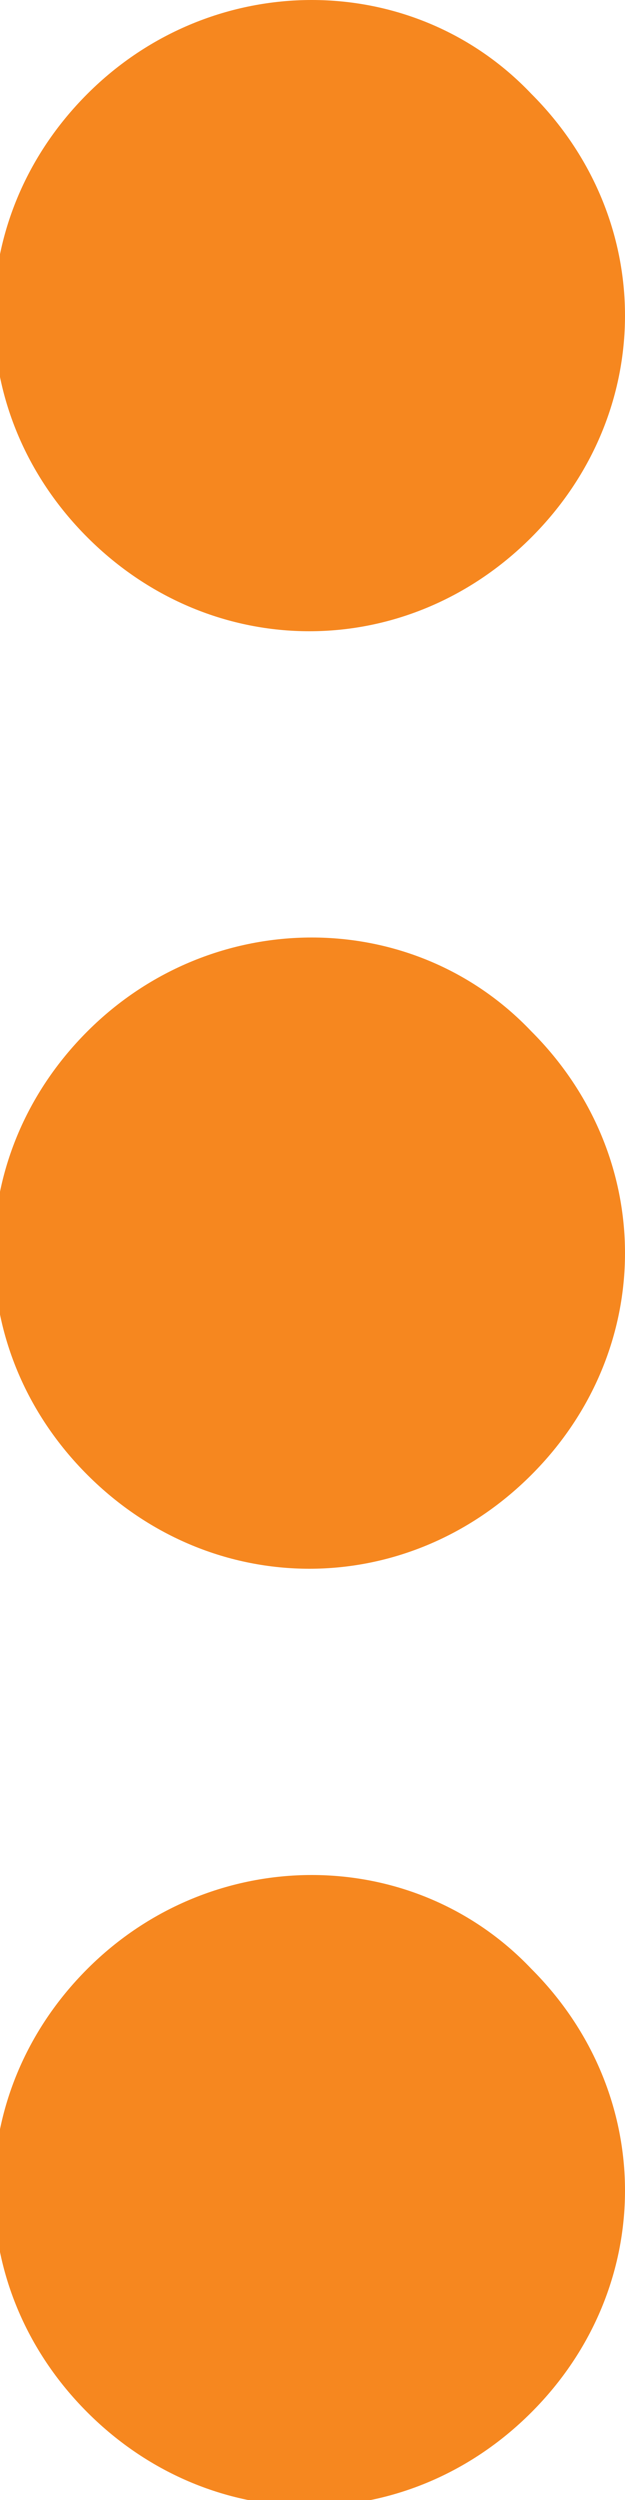<?xml version="1.0" encoding="utf-8"?>
<!-- Generator: Adobe Illustrator 21.0.0, SVG Export Plug-In . SVG Version: 6.00 Build 0)  -->
<svg version="1.1" id="Capa_1" xmlns="http://www.w3.org/2000/svg" xmlns:xlink="http://www.w3.org/1999/xlink" x="0px" y="0px"
	 viewBox="0 0 10 40" style="enable-background:new 0 0 10 40;" xml:space="preserve">
<style type="text/css">
	.st0{fill:#F6871F;}
</style>
<path class="st0" d="M8.5,1.5c2,2,2,5.1,0,7.1s-5.1,2-7.1,0s-2-5.1,0-7.1C3.4-0.5,6.6-0.5,8.5,1.5"/>
<path class="st0" d="M8.5,16.5c2,2,2,5.1,0,7.1s-5.1,2-7.1,0s-2-5.1,0-7.1C3.4,14.5,6.6,14.5,8.5,16.5"/>
<path class="st0" d="M8.5,31.5c2,2,2,5.1,0,7.1s-5.1,2-7.1,0c-2-2-2-5.1,0-7.1C3.4,29.5,6.6,29.5,8.5,31.5"/>
</svg>
